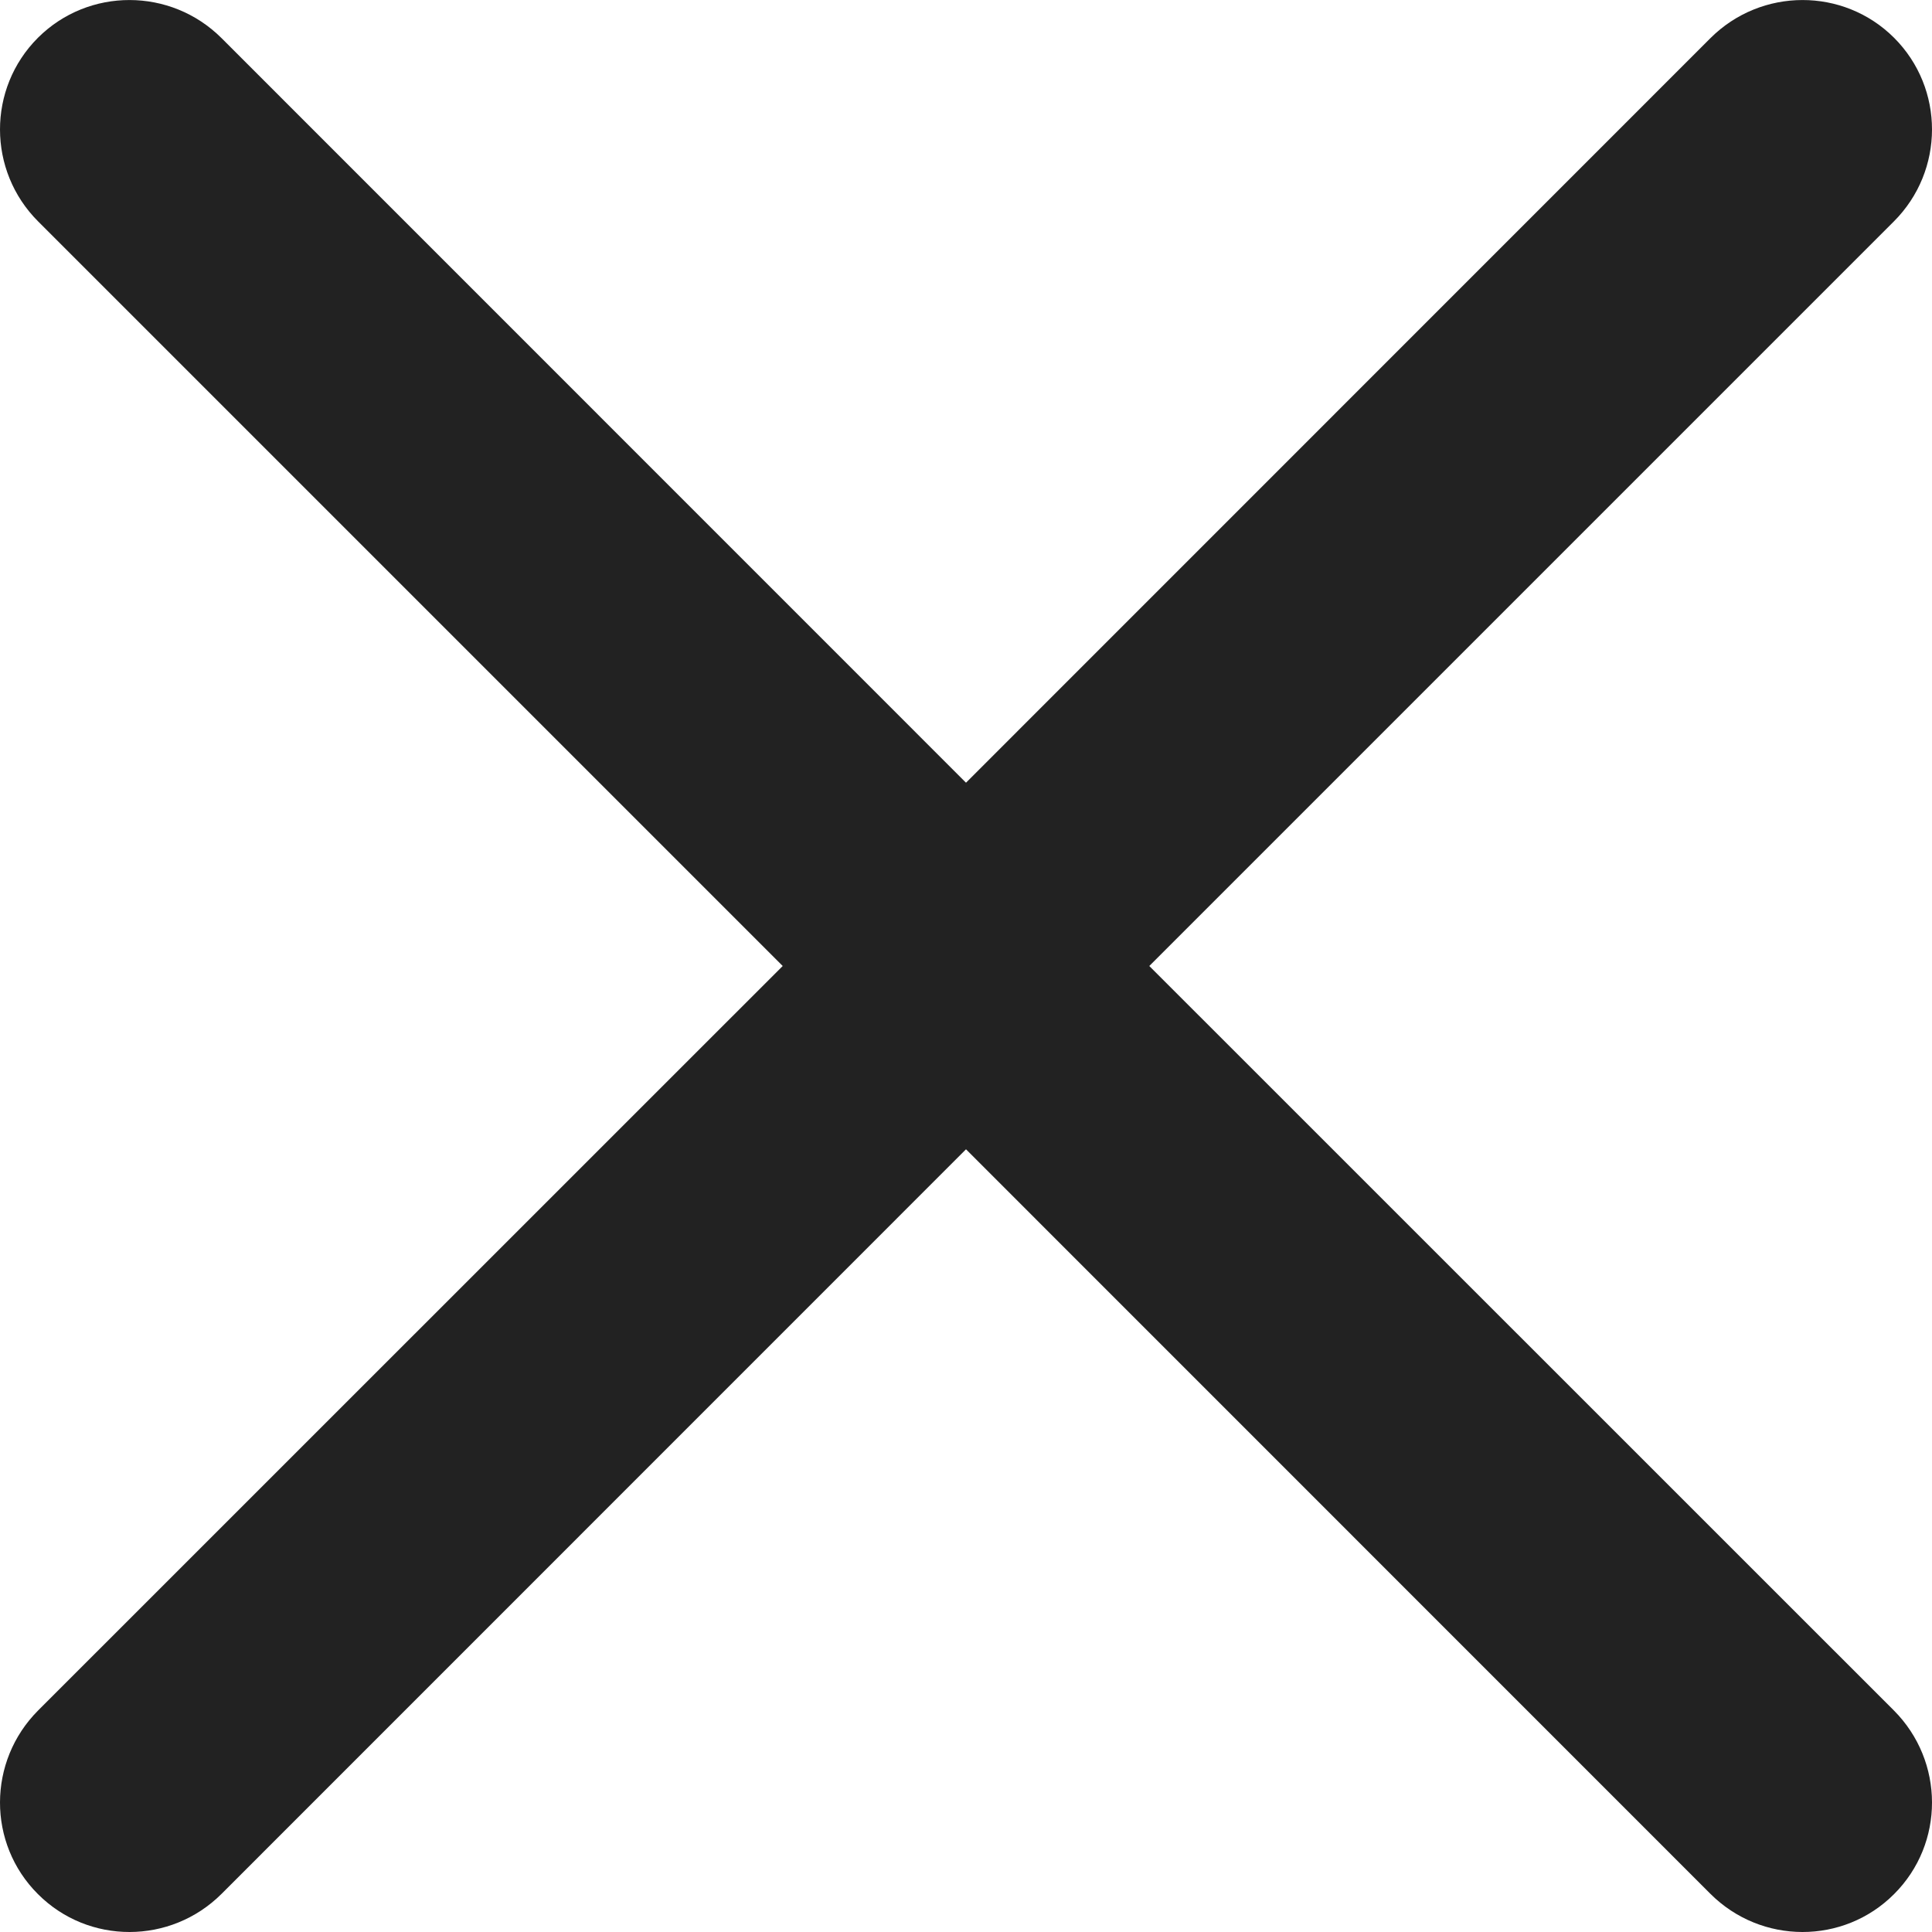 <svg width="16" height="16" viewBox="0 0 16 16" fill="none" xmlns="http://www.w3.org/2000/svg">
<path fill-rule="evenodd" clip-rule="evenodd" d="M6.482 8L0.316 1.834C-0.105 1.413 -0.105 0.732 0.314 0.313C0.733 -0.105 1.414 -0.104 1.835 0.316L8 6.482L14.165 0.316C14.586 -0.104 15.267 -0.105 15.686 0.313C16.105 0.732 16.105 1.413 15.684 1.834L9.518 8L15.684 14.165C16.104 14.586 16.106 15.267 15.686 15.686C15.267 16.106 14.586 16.104 14.165 15.684L8 9.518L1.835 15.684C1.414 16.104 0.733 16.106 0.314 15.686C-0.106 15.267 -0.104 14.586 0.316 14.165L6.482 8Z" fill="#222222"/>
</svg>
